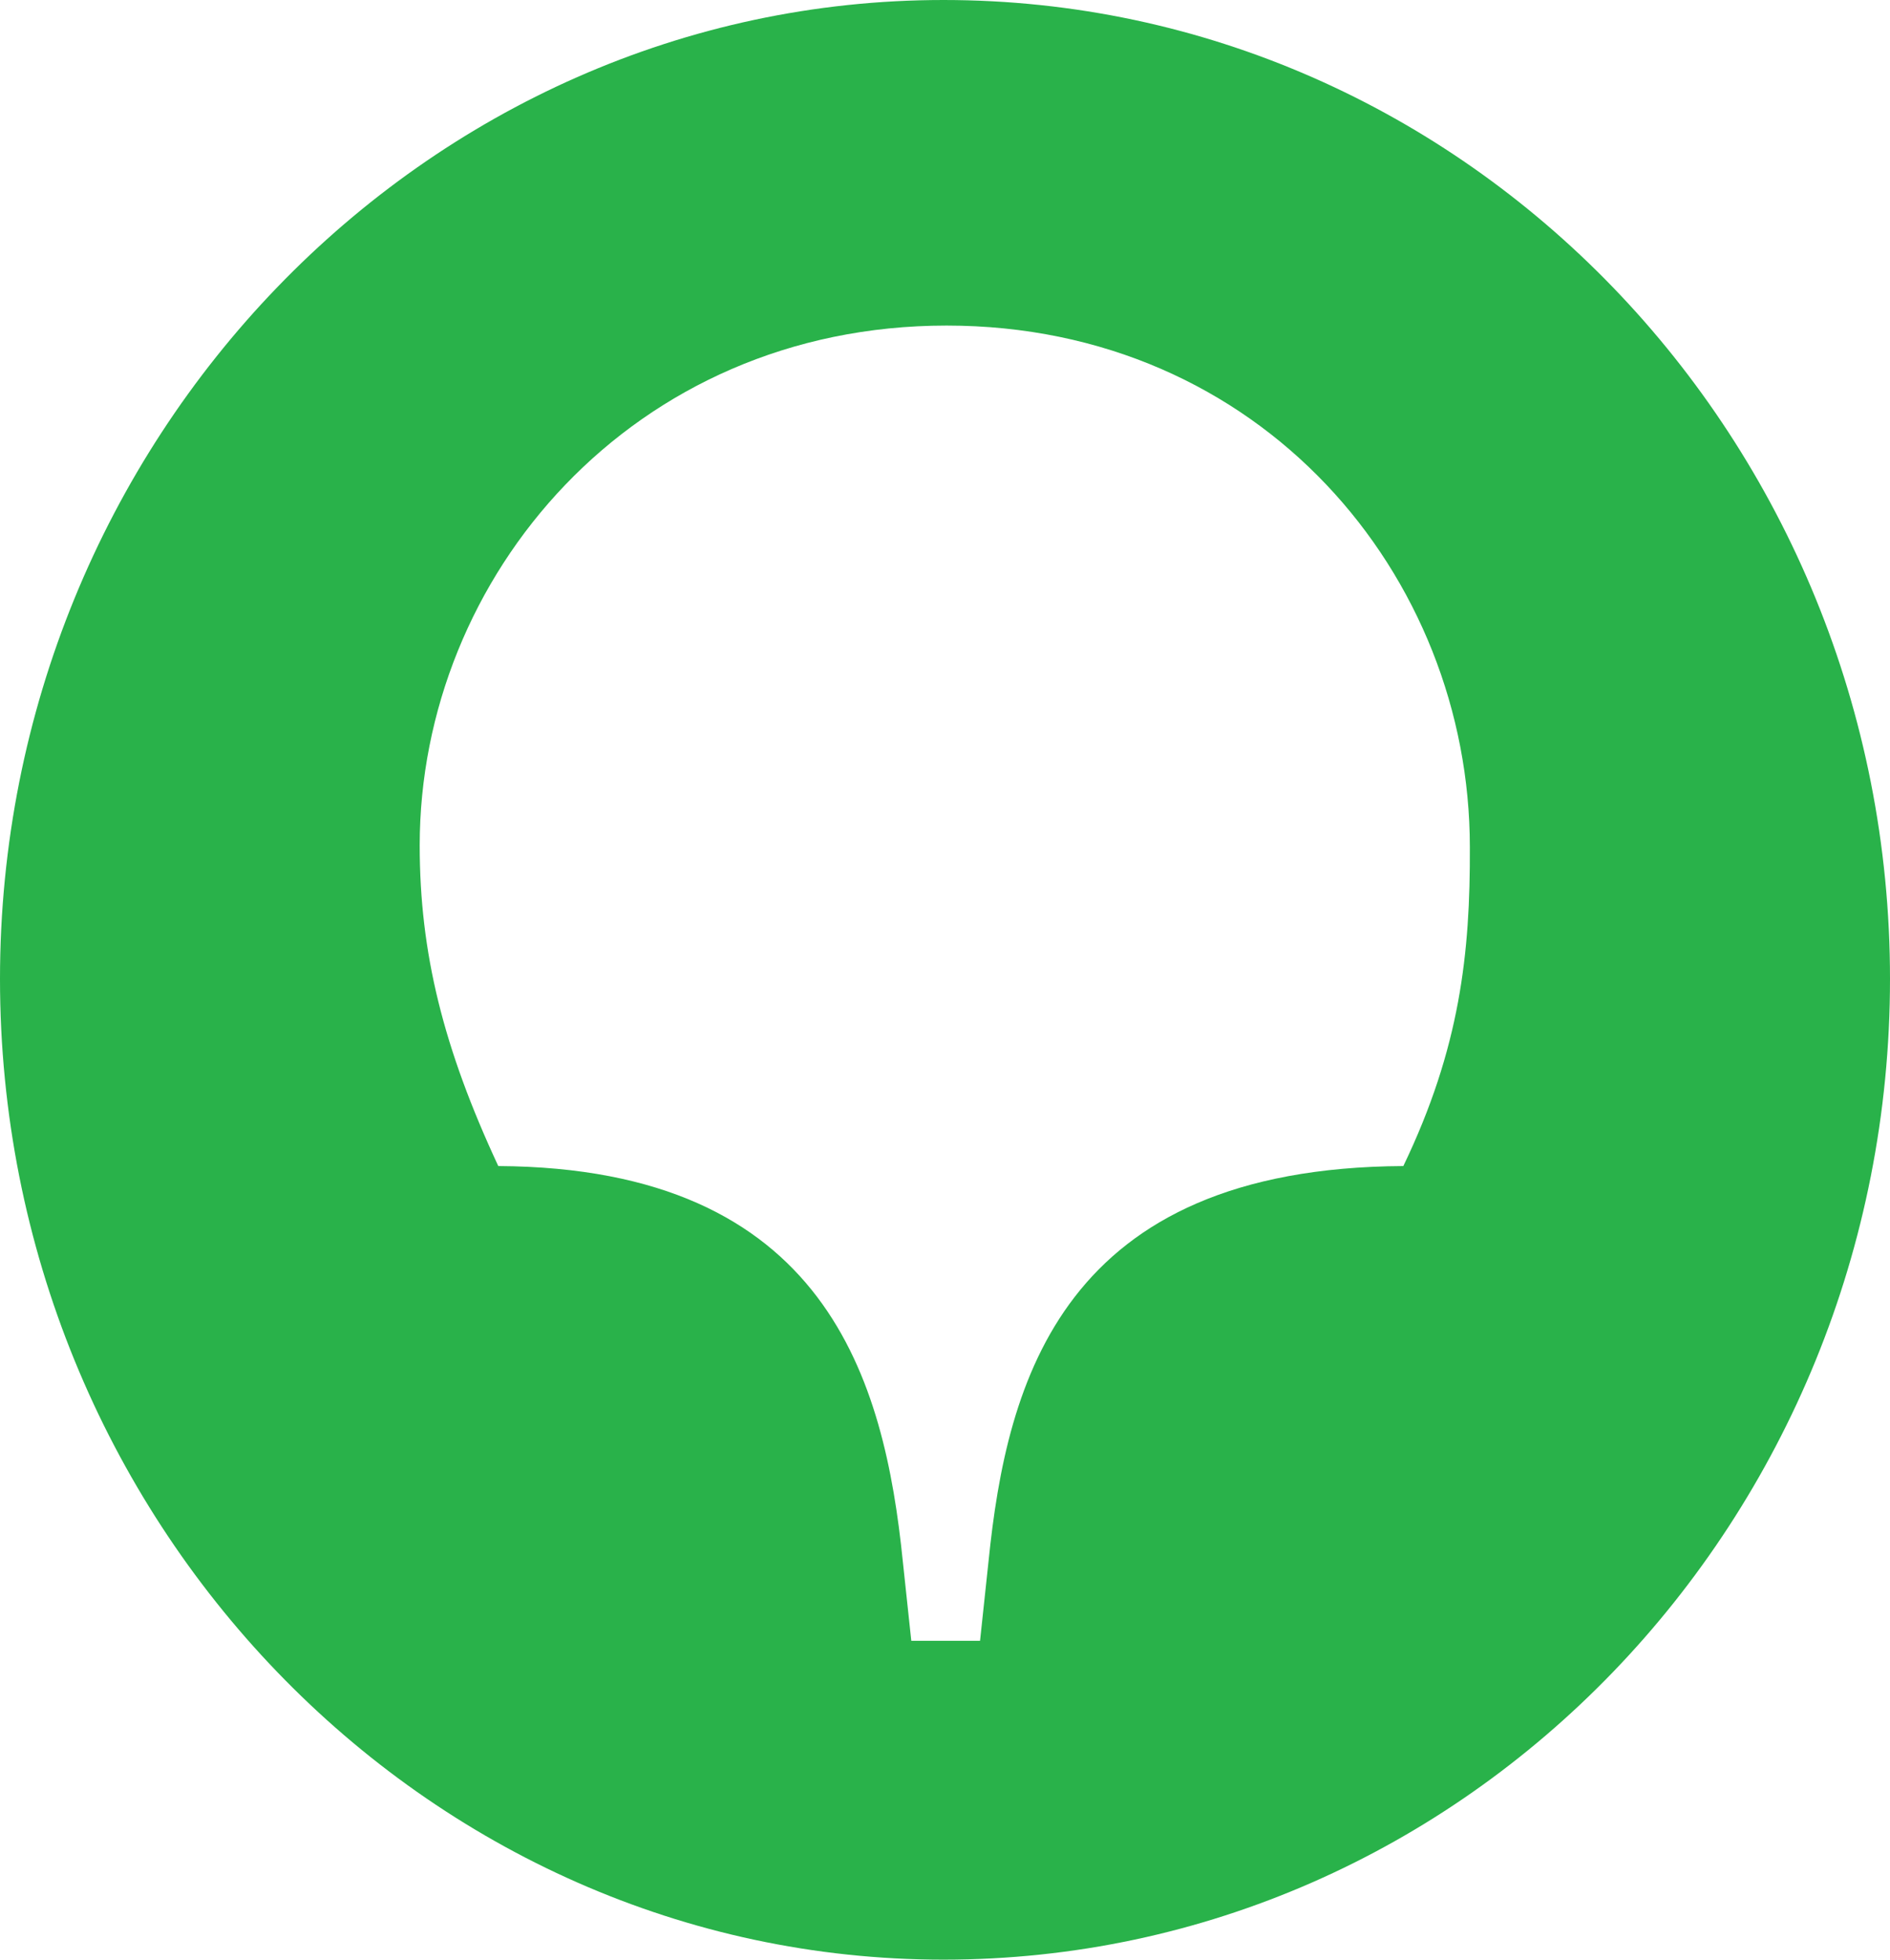 <?xml version="1.0" encoding="utf-8"?>
<!-- Generator: Adobe Illustrator 27.0.1, SVG Export Plug-In . SVG Version: 6.00 Build 0)  -->
<svg version="1.1" id="Слой_1" xmlns:xodm="http://www.corel.com/coreldraw/odm/2003"
	 xmlns="http://www.w3.org/2000/svg" xmlns:xlink="http://www.w3.org/1999/xlink" x="0px" y="0px" viewBox="0 0 423.3 438.8"
	 style="enable-background:new 0 0 423.3 438.8;" xml:space="preserve">
<style type="text/css">
	.st0{fill:#29B24A;}
</style>
<g>
	<path id="path22" class="st0" d="M314.3,261.1c-76.4,0.4-88.8,48.1-92.9,88.5l-1.9,17.8h-15.4l-1.9-17.8
		c-4.1-40.3-16.9-88.1-90.6-88.5C99.3,234.7,94,213.4,94,189.3c0-60.1,47.6-116.4,118-116.4c70.4,0,117.2,55.9,117.2,116.8
		C329.3,213.4,327,234.7,314.3,261.1L314.3,261.1L314.3,261.1z M211.3,0C95.1,0,0,98.5,0,219.2c0,121,95.1,219.6,211.3,219.6
		c117.2,0,212-98.5,212-219.6C423.3,98.5,328.5,0,211.3,0L211.3,0z"/>
</g>
</svg>
